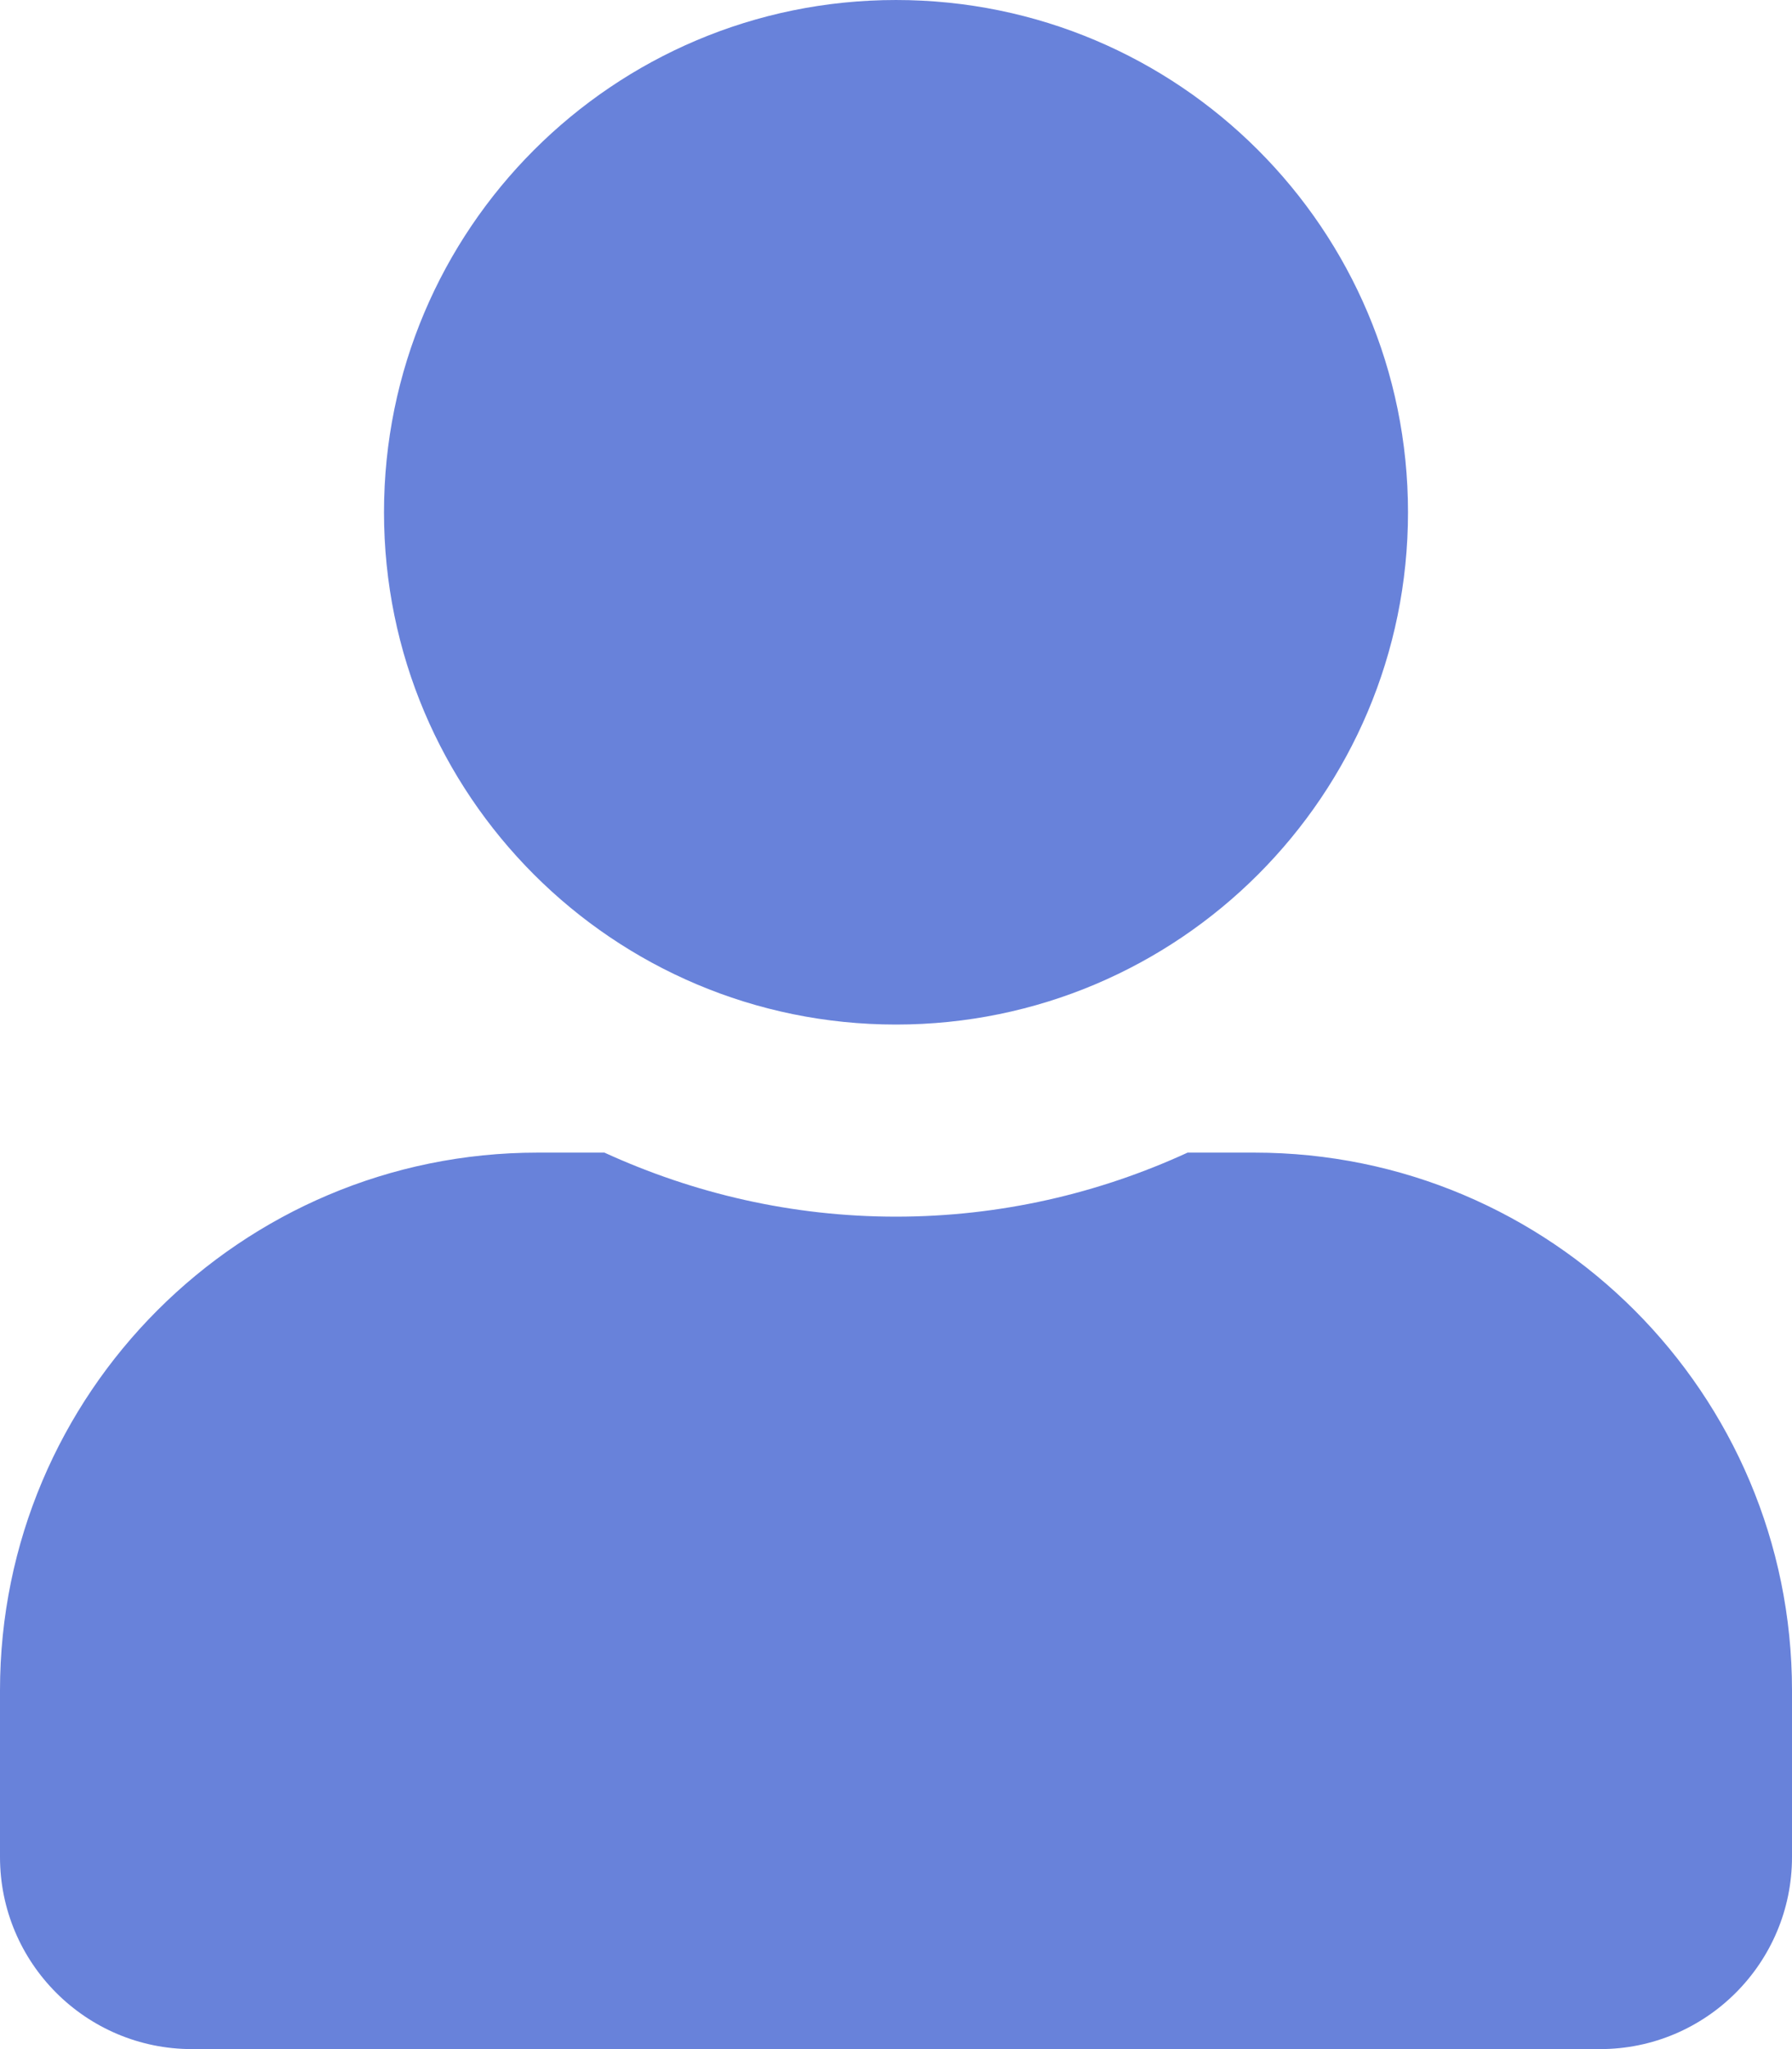 <?xml version="1.0" encoding="UTF-8"?>
<svg width="21px" height="24px" viewBox="0 0 21 24" version="1.1" xmlns="http://www.w3.org/2000/svg" xmlns:xlink="http://www.w3.org/1999/xlink">
    <title>uuser</title>
    <g id="Explorations" stroke="none" stroke-width="1" fill="none" fill-rule="evenodd">
        <path d="M10.5,12 C13.814,12 16.5,9.314 16.5,6 C16.5,2.686 13.814,5.00679016e-05 10.5,5.00679016e-05 C7.186,5.00679016e-05 4.5,2.686 4.5,6 C4.5,9.314 7.186,12 10.5,12 Z M18.75,24 C19.992,24 21,22.992 21,21.75 L21,19.8 C21,16.322 18.178,13.5 14.7,13.5 L13.917,13.5 C12.877,13.978 11.719,14.25 10.5,14.25 C9.281,14.25 8.128,13.978 7.083,13.5 L6.3,13.5 C2.822,13.5 0,16.322 0,19.8 L0,21.75 C0,22.992 1.008,24 2.25,24 L18.75,24 Z" id="uuser" fill="#6882DA" fill-rule="nonzero"></path>
    </g>
</svg>